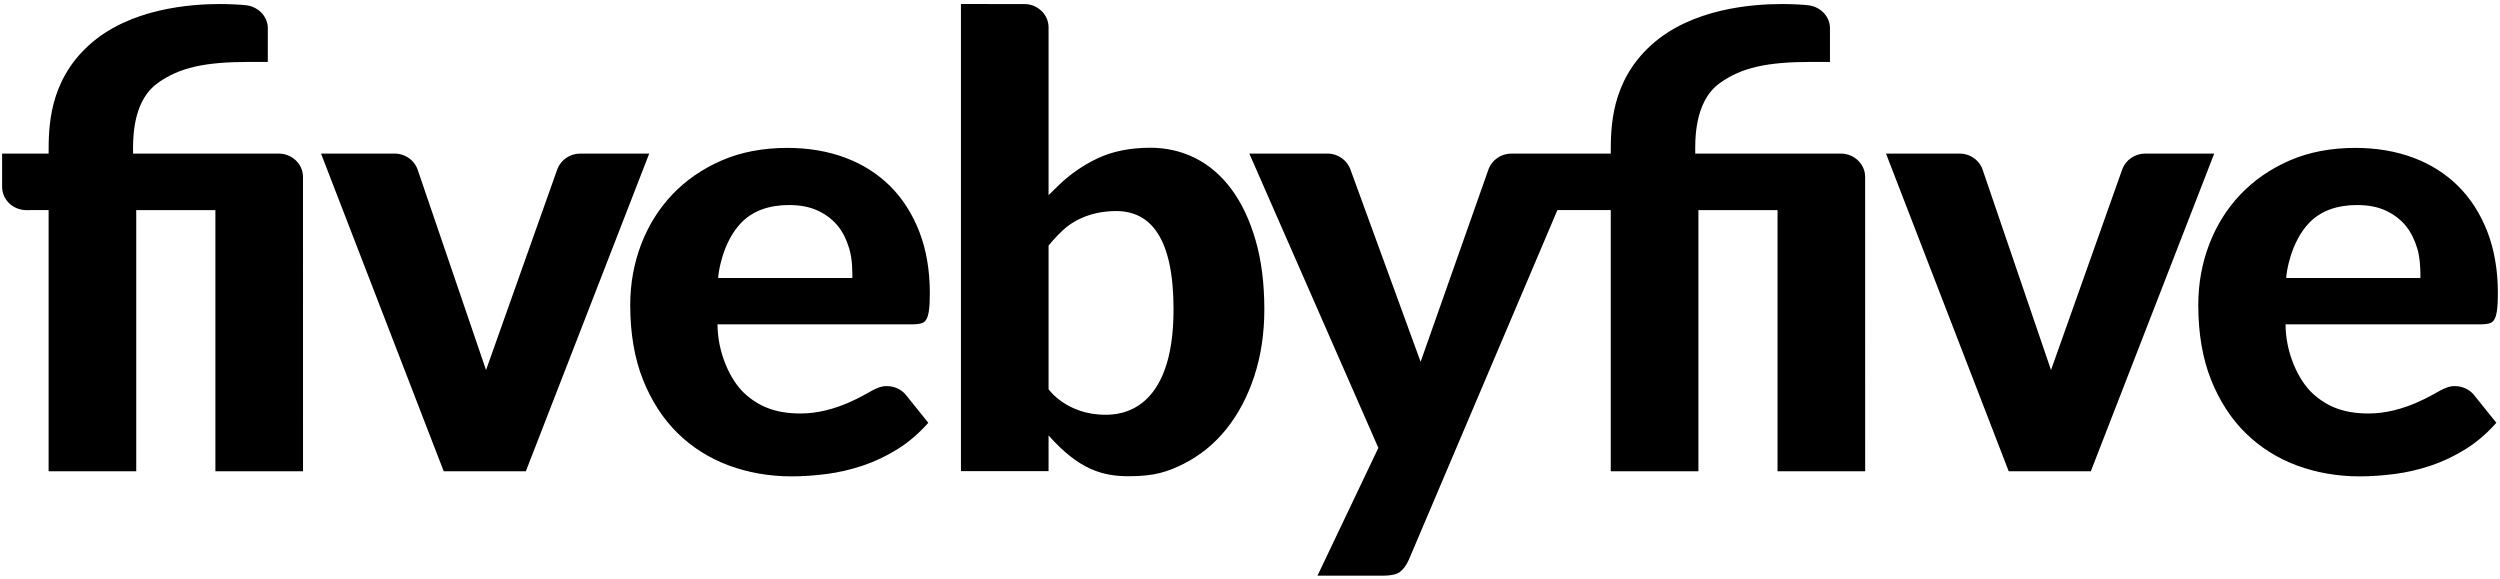 <svg width="328" height="76" viewBox="0 0 328 76" fill="none" xmlns="http://www.w3.org/2000/svg">
<path d="M309.275 26.9C306.619 26.9 304.491 27.663 302.988 29.213C300.506 31.772 299.953 35.875 299.953 36.472H317.56L317.556 35.891C317.547 35.05 317.488 33.71 317.141 32.585C316.788 31.453 316.372 30.566 315.722 29.731C315.06 28.888 314.185 28.197 313.122 27.681C312.06 27.163 310.763 26.9 309.275 26.9ZM309.025 19.403C311.785 19.403 314.341 19.835 316.625 20.691C318.894 21.538 320.869 22.788 322.497 24.403C324.128 26.016 325.419 28.028 326.338 30.381C327.253 32.744 327.722 35.466 327.722 38.475C327.722 39.41 327.685 40.178 327.6 40.753C327.531 41.26 327.416 41.66 327.247 41.935C327.106 42.163 326.931 42.306 326.703 42.394C326.41 42.5 325.878 42.556 325.516 42.556H299.866C299.866 46.26 301.535 49.894 303.431 51.631C305.331 53.369 307.547 54.25 310.772 54.25C315.438 54.25 319.397 51.613 320.191 51.219C320.738 50.947 321.306 50.65 322.088 50.656C323.013 50.663 323.891 51.041 324.491 51.703C324.597 51.831 326.25 53.885 327.522 55.469C326.275 56.872 324.922 58.035 323.494 58.922C322.01 59.844 320.466 60.578 318.9 61.097C317.328 61.622 315.731 61.991 314.16 62.191C312.572 62.394 311.041 62.5 309.606 62.5C306.681 62.5 303.9 62.016 301.341 61.066C298.797 60.119 296.541 58.694 294.638 56.831C292.731 54.966 291.203 52.61 290.091 49.828C288.978 47.038 288.413 43.738 288.413 40.013C288.413 37.225 288.897 34.55 289.847 32.063C290.794 29.581 292.172 27.378 293.947 25.513C295.716 23.647 297.897 22.147 300.419 21.05C302.941 19.956 305.835 19.403 309.025 19.403ZM257.1 20.15C258.544 20.15 259.785 21.1 260.163 22.385L269.094 48.55L278.463 22.153C278.916 20.991 280.091 20.15 281.45 20.15H290.506L274.316 61.831H263.544L247.444 20.15H257.1ZM233.86 0.528C235.013 0.528 236.628 0.61 237.281 0.694C238.819 0.885 240.091 2.135 240.091 3.703V8.122H237.688C231.819 8.122 228.469 8.86 225.616 10.919C222.194 13.391 222.416 18.681 222.416 20.15H241.522C243.247 20.15 244.675 21.497 244.706 23.153L244.71 61.831H233.213V27.566H222.831V61.831H211.331V27.563H204.331L184.835 73.447C184.497 74.191 184.097 74.731 183.644 75.06C183.35 75.275 182.719 75.528 181.394 75.528H172.853L180.841 58.76L163.91 20.15H174.163C175.575 20.15 176.788 21.056 177.197 22.294L186.385 47.469L195.313 22.153C195.766 20.991 196.941 20.15 198.3 20.15H211.331C211.331 16.753 211.331 10.725 216.638 5.916C221.941 1.106 229.903 0.528 233.86 0.528ZM146.438 27.691C142.91 27.691 140.594 29.125 139.463 30.191C138.331 31.253 137.572 32.222 137.572 32.222V51.066C137.572 51.066 139.91 54.416 145.022 54.416C146.803 54.416 153.969 54.175 153.969 40.597C153.969 31.147 150.922 27.691 146.438 27.691ZM103.297 19.403C106.056 19.403 108.616 19.835 110.9 20.691C113.166 21.538 115.144 22.788 116.769 24.403C118.397 26.016 119.688 28.028 120.606 30.381C121.528 32.744 121.994 35.466 121.994 38.475C121.994 39.41 121.953 40.178 121.875 40.753C121.806 41.26 121.685 41.66 121.516 41.935C121.375 42.163 121.203 42.306 120.975 42.394C120.685 42.5 120.153 42.556 119.785 42.556H94.138C94.138 46.26 95.803 49.894 97.7 51.631C99.6 53.369 101.822 54.25 105.047 54.25C109.71 54.25 113.672 51.613 114.463 51.219C115.006 50.947 115.578 50.65 116.36 50.656C117.288 50.663 118.166 51.041 118.763 51.703C118.841 51.794 119.706 52.869 120.656 54.053L121.231 54.769C121.422 55.006 121.613 55.244 121.794 55.469C120.55 56.872 119.194 58.035 117.769 58.922C116.281 59.844 114.735 60.578 113.172 61.097C111.597 61.622 110.003 61.991 108.435 62.191C106.847 62.394 105.316 62.5 103.881 62.5C100.953 62.5 98.172 62.016 95.613 61.066C93.066 60.119 90.81 58.694 88.906 56.831C87.003 54.966 85.472 52.61 84.363 49.828C83.25 47.038 82.685 43.738 82.685 40.013C82.685 37.225 83.169 34.55 84.119 32.063C85.066 29.581 86.444 27.378 88.216 25.513C89.988 23.647 92.166 22.147 94.691 21.05C97.213 19.956 100.11 19.403 103.297 19.403ZM134.397 0.531C136.147 0.538 137.569 1.906 137.572 3.585V25.606L138.772 24.428C140.316 22.91 142.091 21.672 144.05 20.753C145.988 19.844 148.303 19.385 150.935 19.385C153.06 19.385 155.05 19.847 156.86 20.763C158.666 21.681 160.25 23.047 161.566 24.822C162.897 26.622 163.963 28.866 164.725 31.491C165.494 34.131 165.881 37.191 165.881 40.578C165.881 43.735 165.438 46.685 164.563 49.35C163.694 52.006 162.46 54.341 160.897 56.291C159.344 58.228 157.46 59.76 155.3 60.85C153.147 61.931 151.416 62.481 148.1 62.481C144.785 62.481 141.625 61.713 137.572 57.122V61.816H126.075V0.528L134.397 0.531ZM51.772 20.15C53.219 20.15 54.456 21.1 54.838 22.385L63.769 48.55L73.138 22.153C73.588 20.991 74.766 20.15 76.125 20.15H85.178L68.991 61.831H58.216L42.119 20.15H51.772ZM28.906 0.528C30.06 0.528 31.675 0.61 32.328 0.694C33.863 0.885 35.138 2.135 35.138 3.703L35.135 8.063V8.122H32.738C26.866 8.122 23.513 8.86 20.66 10.919C17.725 13.038 17.469 17.228 17.456 19.306L17.46 20.15H36.569C38.297 20.15 39.725 21.497 39.753 23.153L39.756 61.831H28.26V27.566H17.875V61.831H6.378V27.563L3.341 27.566C1.625 27.5 0.278 26.153 0.278 24.51V20.15H6.378C6.378 16.753 6.378 10.725 11.685 5.916C16.991 1.106 24.95 0.528 28.906 0.528ZM103.547 26.9C100.894 26.9 98.763 27.663 97.26 29.213C94.778 31.772 94.225 35.875 94.225 36.472H111.831C111.831 35.835 111.86 34.031 111.41 32.585C111.06 31.453 110.647 30.566 109.994 29.731C109.335 28.888 108.46 28.197 107.394 27.681C106.328 27.163 105.035 26.9 103.547 26.9Z" fill="black"/>
</svg>
